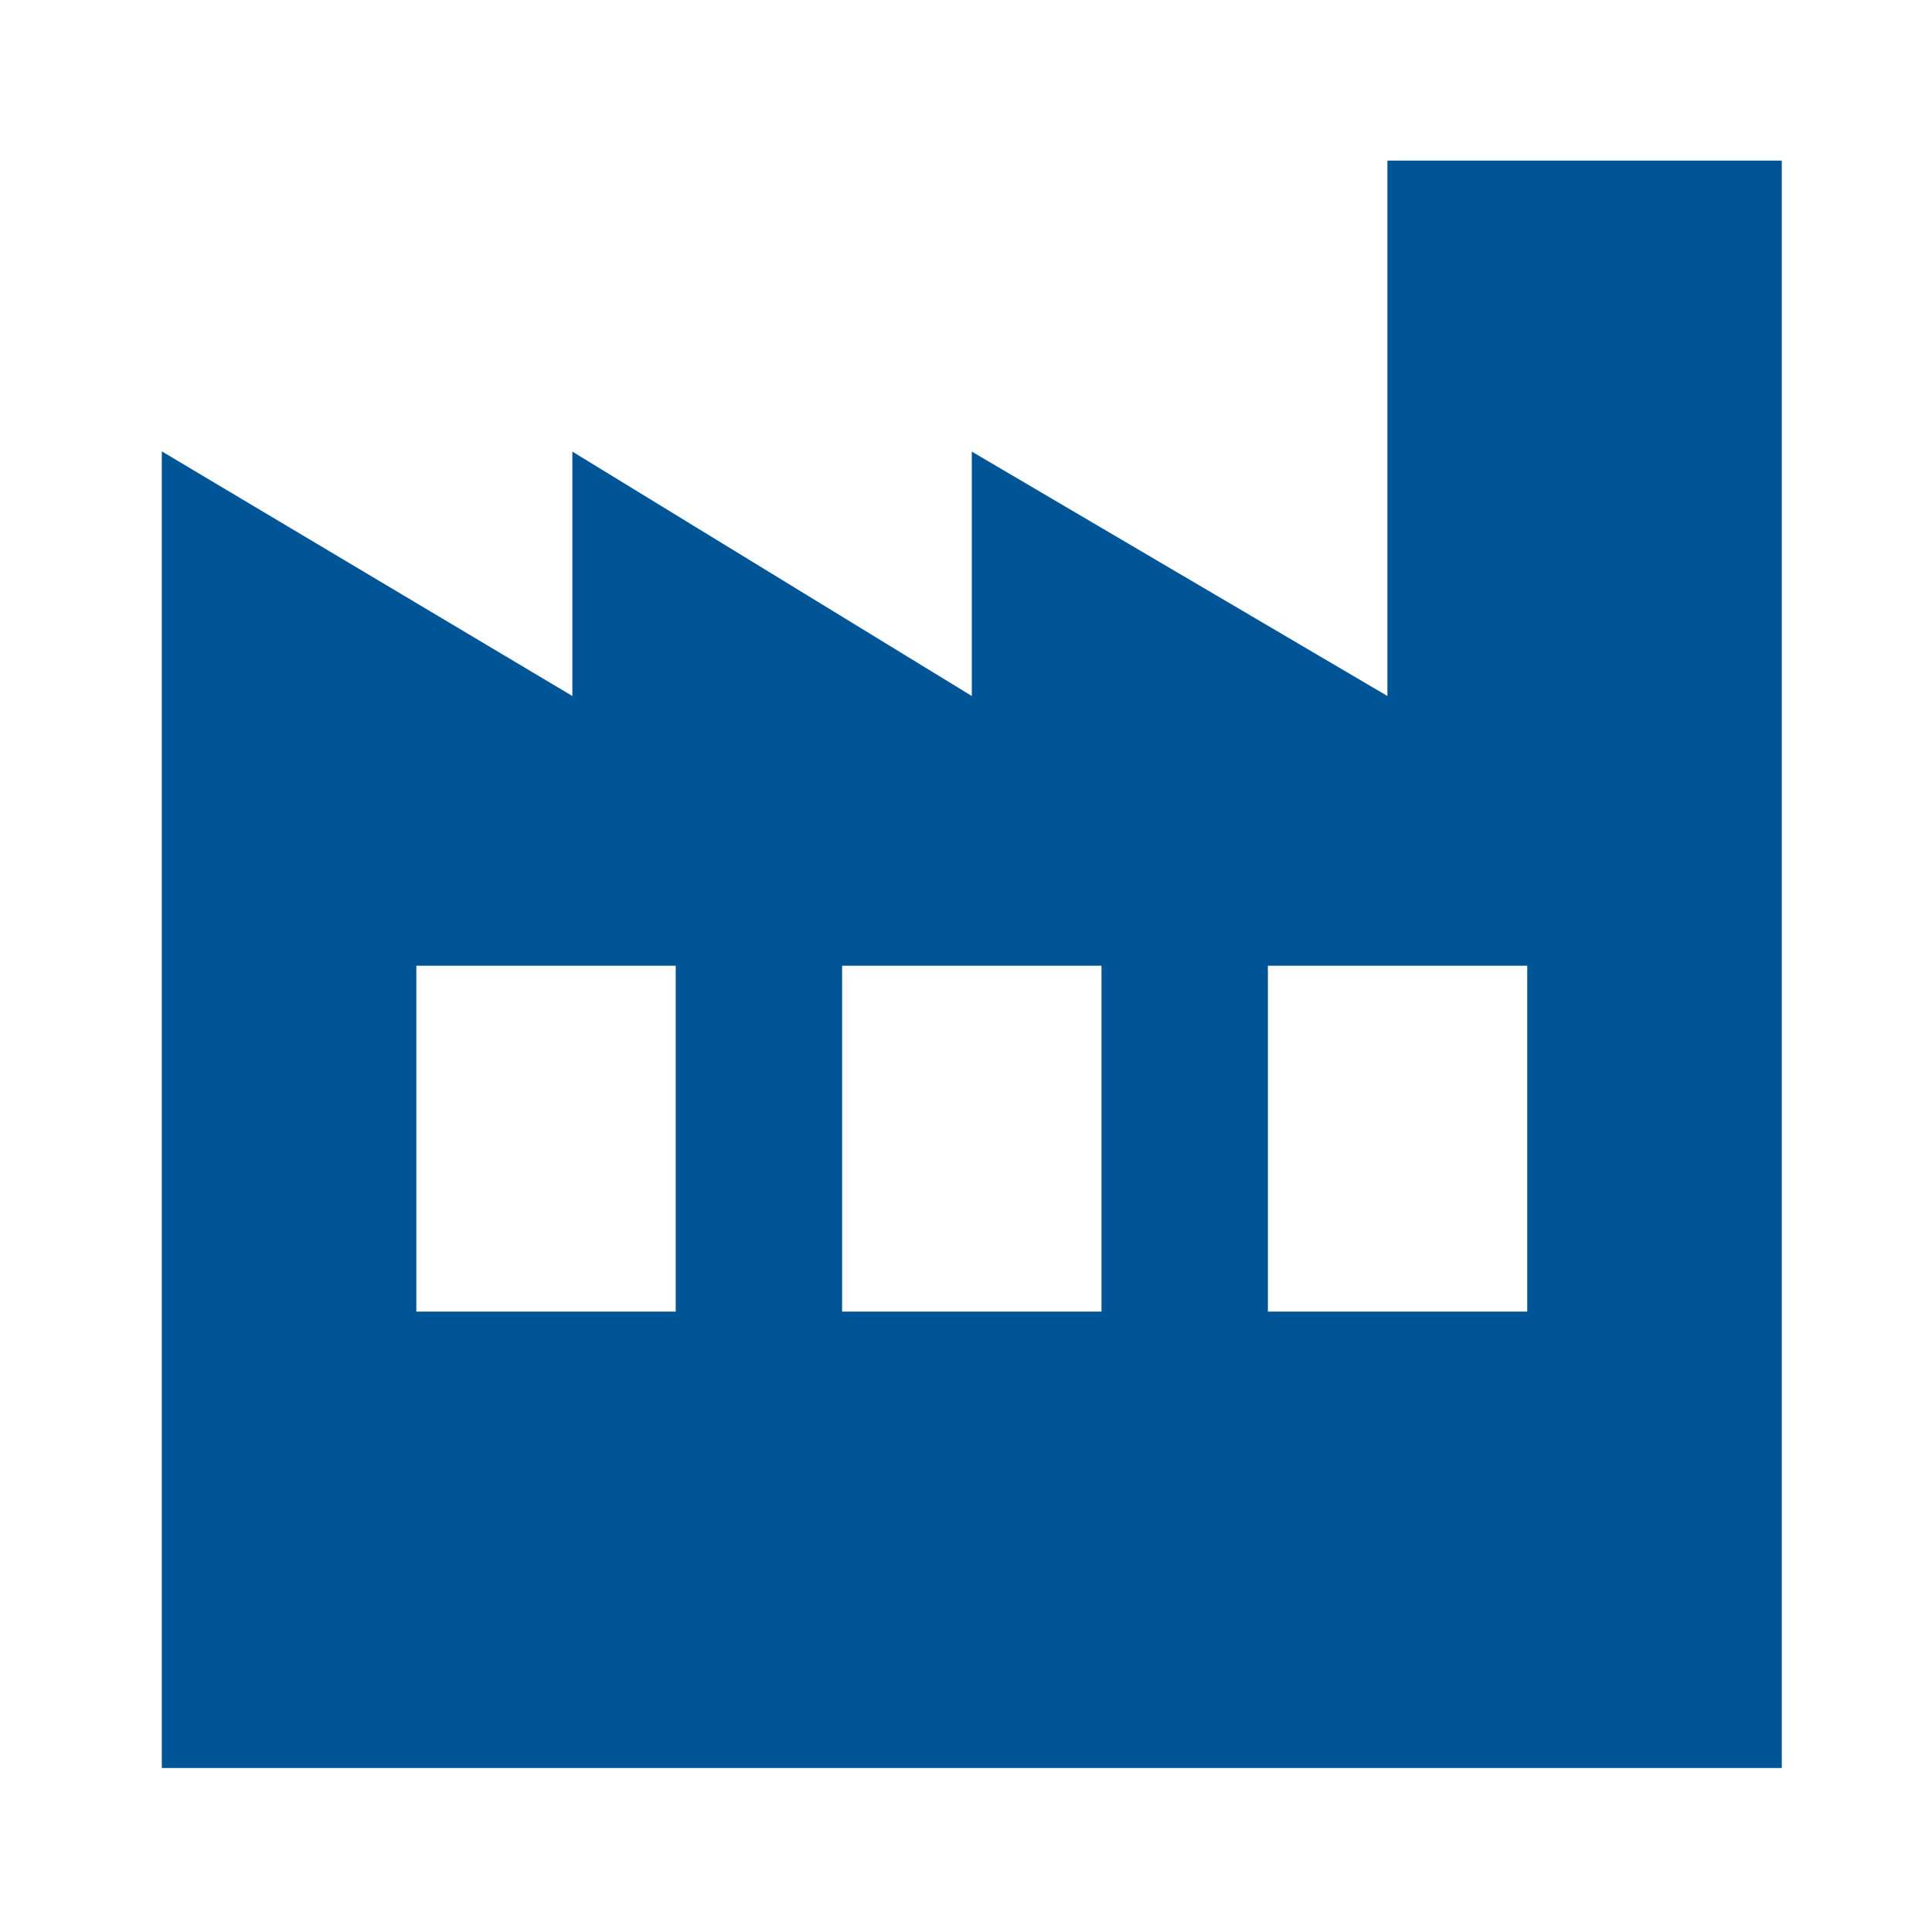 <?xml version="1.0" encoding="UTF-8"?>
<svg id="Layer_1" data-name="Layer 1" xmlns="http://www.w3.org/2000/svg" viewBox="0 0 80 80">
  <defs>
    <style>
      .cls-1 {
        fill: #005596;
        stroke-width: 0px;
      }
    </style>
  </defs>
  <path class="cls-1" d="m57.45,6.65v22.17l-17.21-10.12v10.12l-16.54-10.12v10.12L6.7,18.69v54.52h67.08V6.65h-16.33Zm-29.47,47.66h-10.74v-14.32h10.74v14.32Zm17.63,0h-10.74v-14.32h10.74v14.32Zm17.63,0h-10.74v-14.32h10.74v14.32Z"/>
</svg>